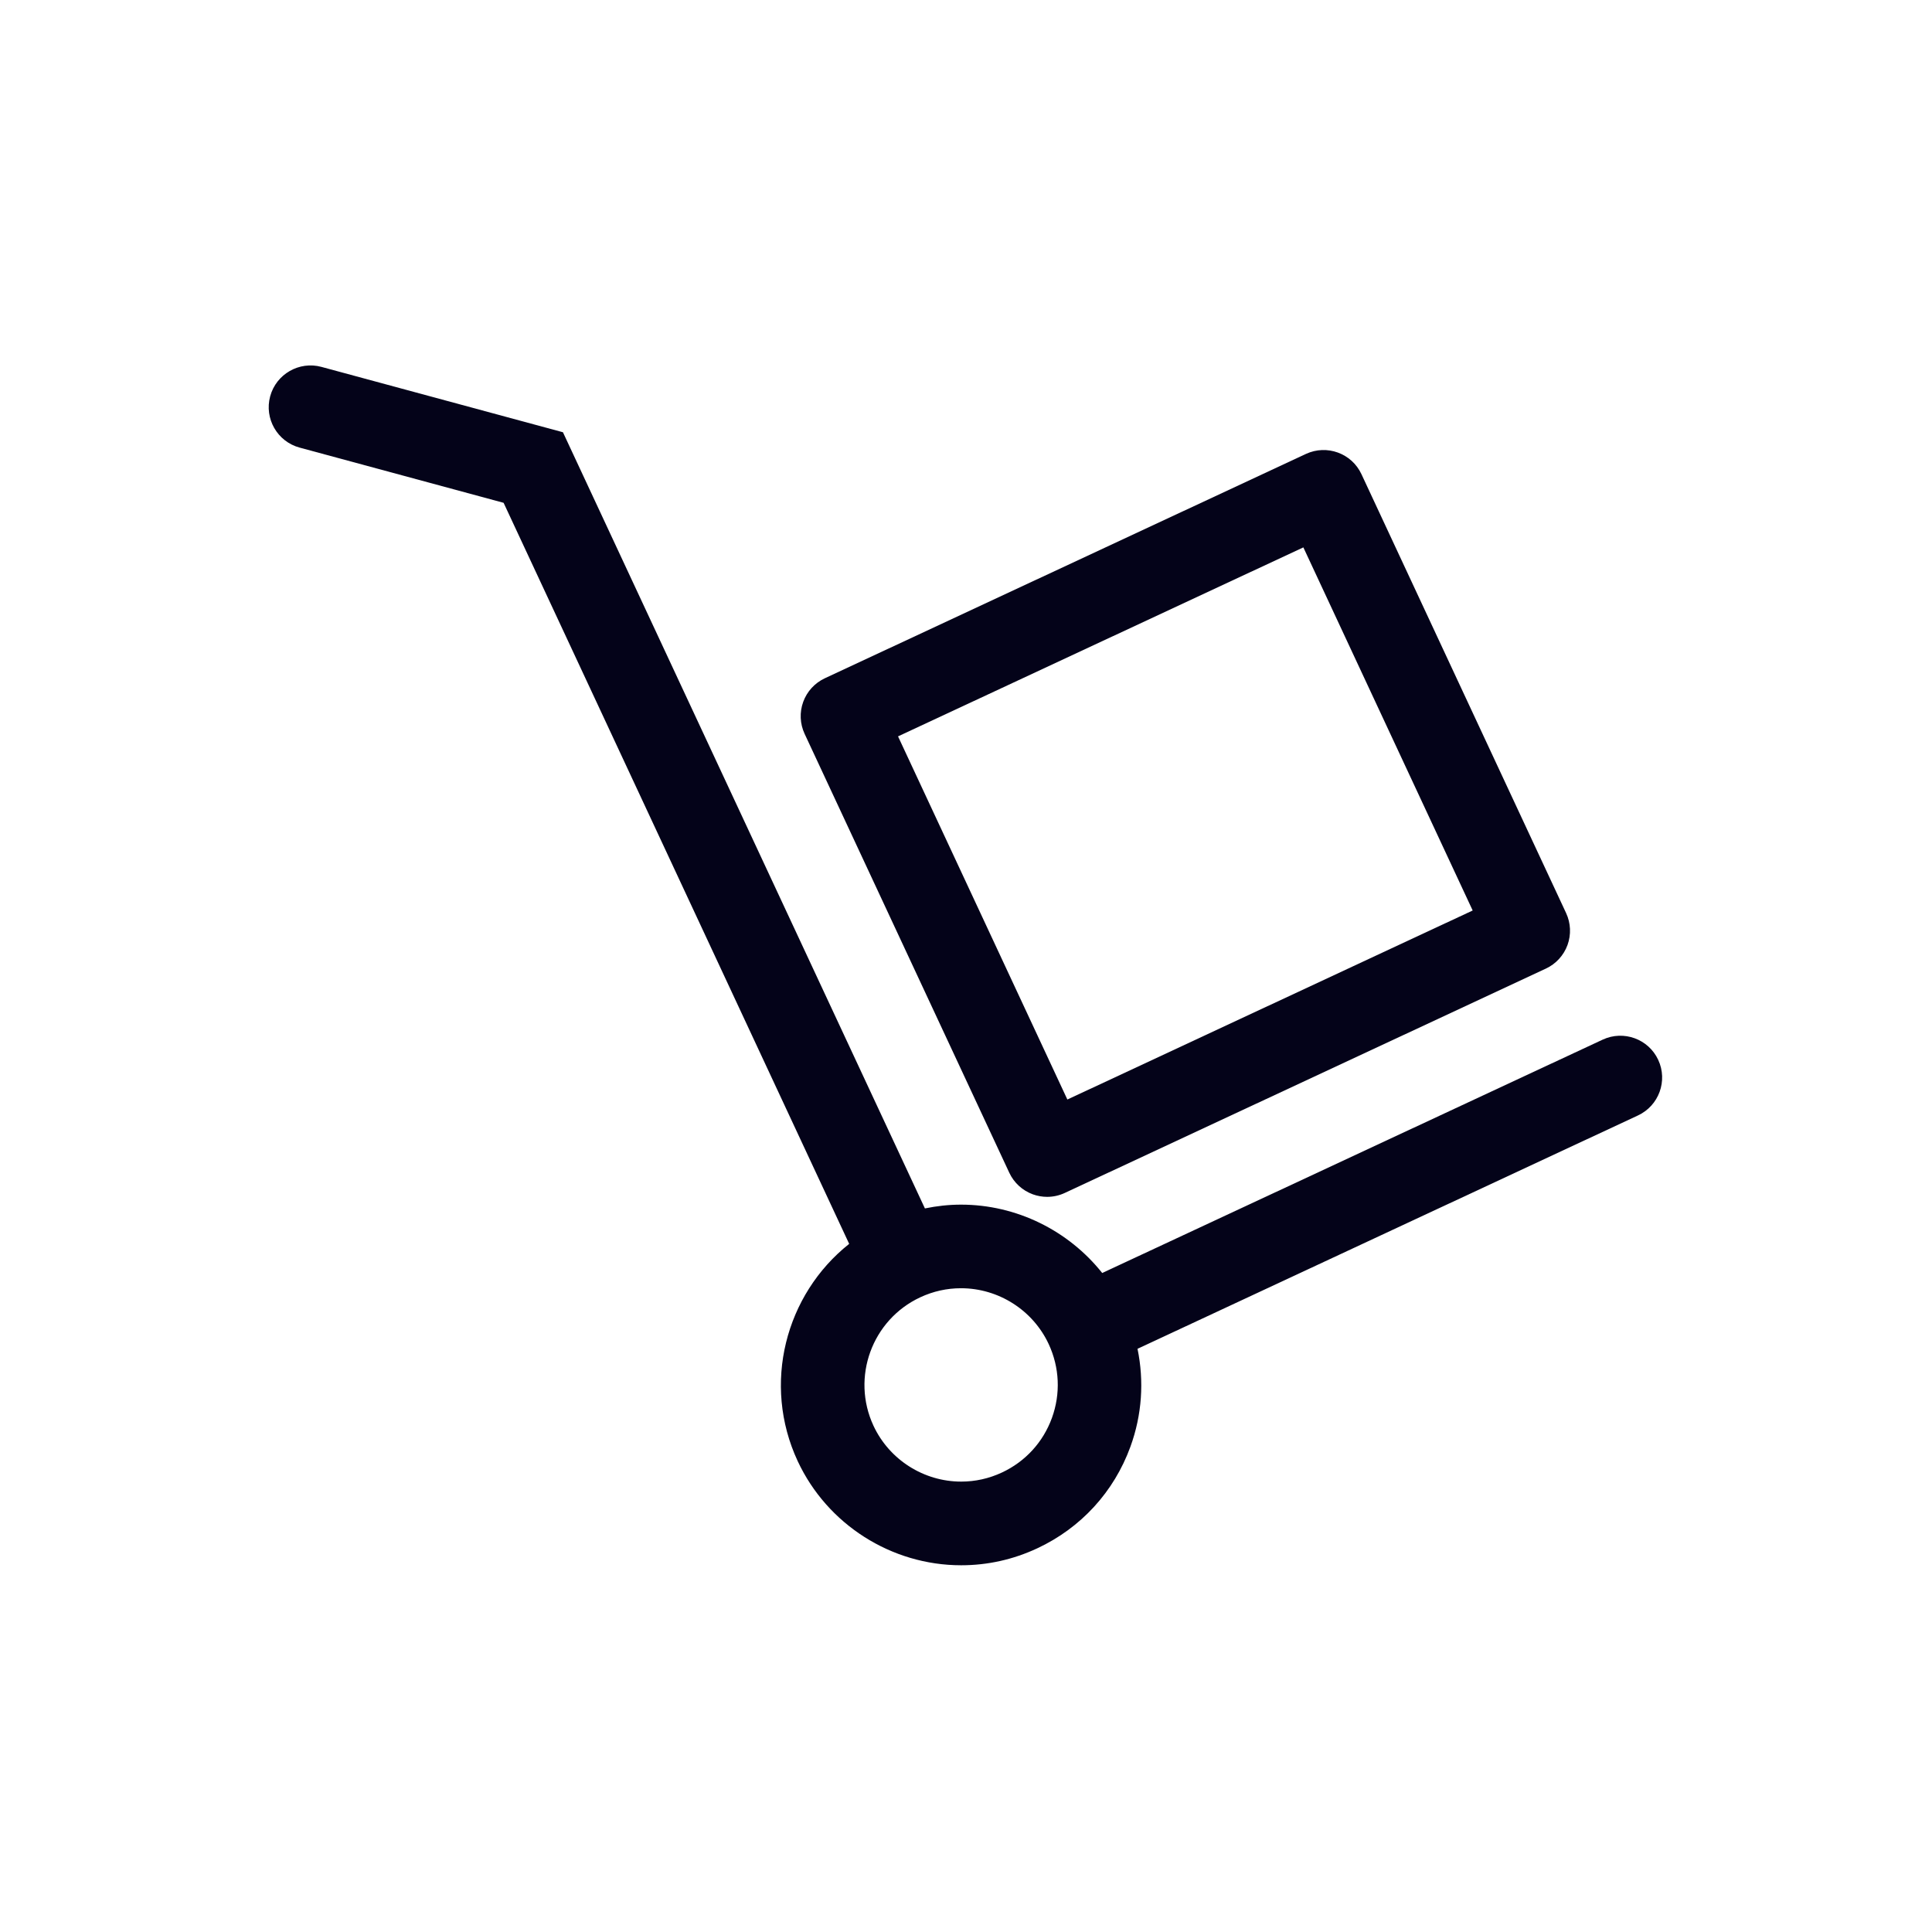 <svg width="719" height="719" viewBox="0 0 719 719" fill="none" xmlns="http://www.w3.org/2000/svg">
<path d="M617.112 394.43C613.482 386.643 604.237 383.284 596.445 386.904L410.192 473.753C397.629 457.961 378.317 448.31 357.64 448.31C353.088 448.31 348.609 448.815 344.208 449.716L209.501 160.863L119.626 136.54C111.361 134.306 102.788 139.202 100.544 147.494C98.3 155.785 103.205 164.332 111.497 166.576L187.418 187.123L316.022 462.91C292.268 481.759 283.512 515.098 296.872 543.774C307.846 567.31 331.721 582.519 357.694 582.519C367.528 582.519 377.058 580.399 386.022 576.212C402.257 568.639 414.58 555.201 420.7 538.362C425.007 526.519 425.819 514.002 423.33 501.961L609.583 415.112C617.375 411.476 620.739 402.226 617.114 394.44L617.112 394.43ZM391.472 527.706C388.185 536.726 381.586 543.935 372.878 547.998C368.061 550.248 362.957 551.383 357.701 551.383C343.764 551.383 330.956 543.227 325.076 530.612C316.696 512.623 324.498 491.18 342.477 482.795C347.29 480.55 352.394 479.42 357.644 479.42C371.581 479.42 384.389 487.571 390.274 500.201C394.321 508.91 394.754 518.675 391.472 527.707L391.472 527.706Z" fill="#040319"/>
<path d="M375.605 436.43C377.35 440.174 380.501 443.06 384.376 444.476C386.1 445.096 387.902 445.414 389.693 445.414C391.943 445.414 394.188 444.924 396.266 443.956L575.306 360.466C579.051 358.721 581.936 355.565 583.353 351.69C584.759 347.81 584.572 343.534 582.827 339.794L506.666 176.461C503.036 168.68 493.791 165.315 485.999 168.935L306.959 252.424C303.22 254.169 300.329 257.325 298.918 261.2C297.506 265.081 297.694 269.357 299.438 273.096L375.605 436.43ZM485.047 203.71L548.063 338.843L397.223 409.192L334.207 274.046L485.047 203.71Z" fill="#040319"/>
</svg>
